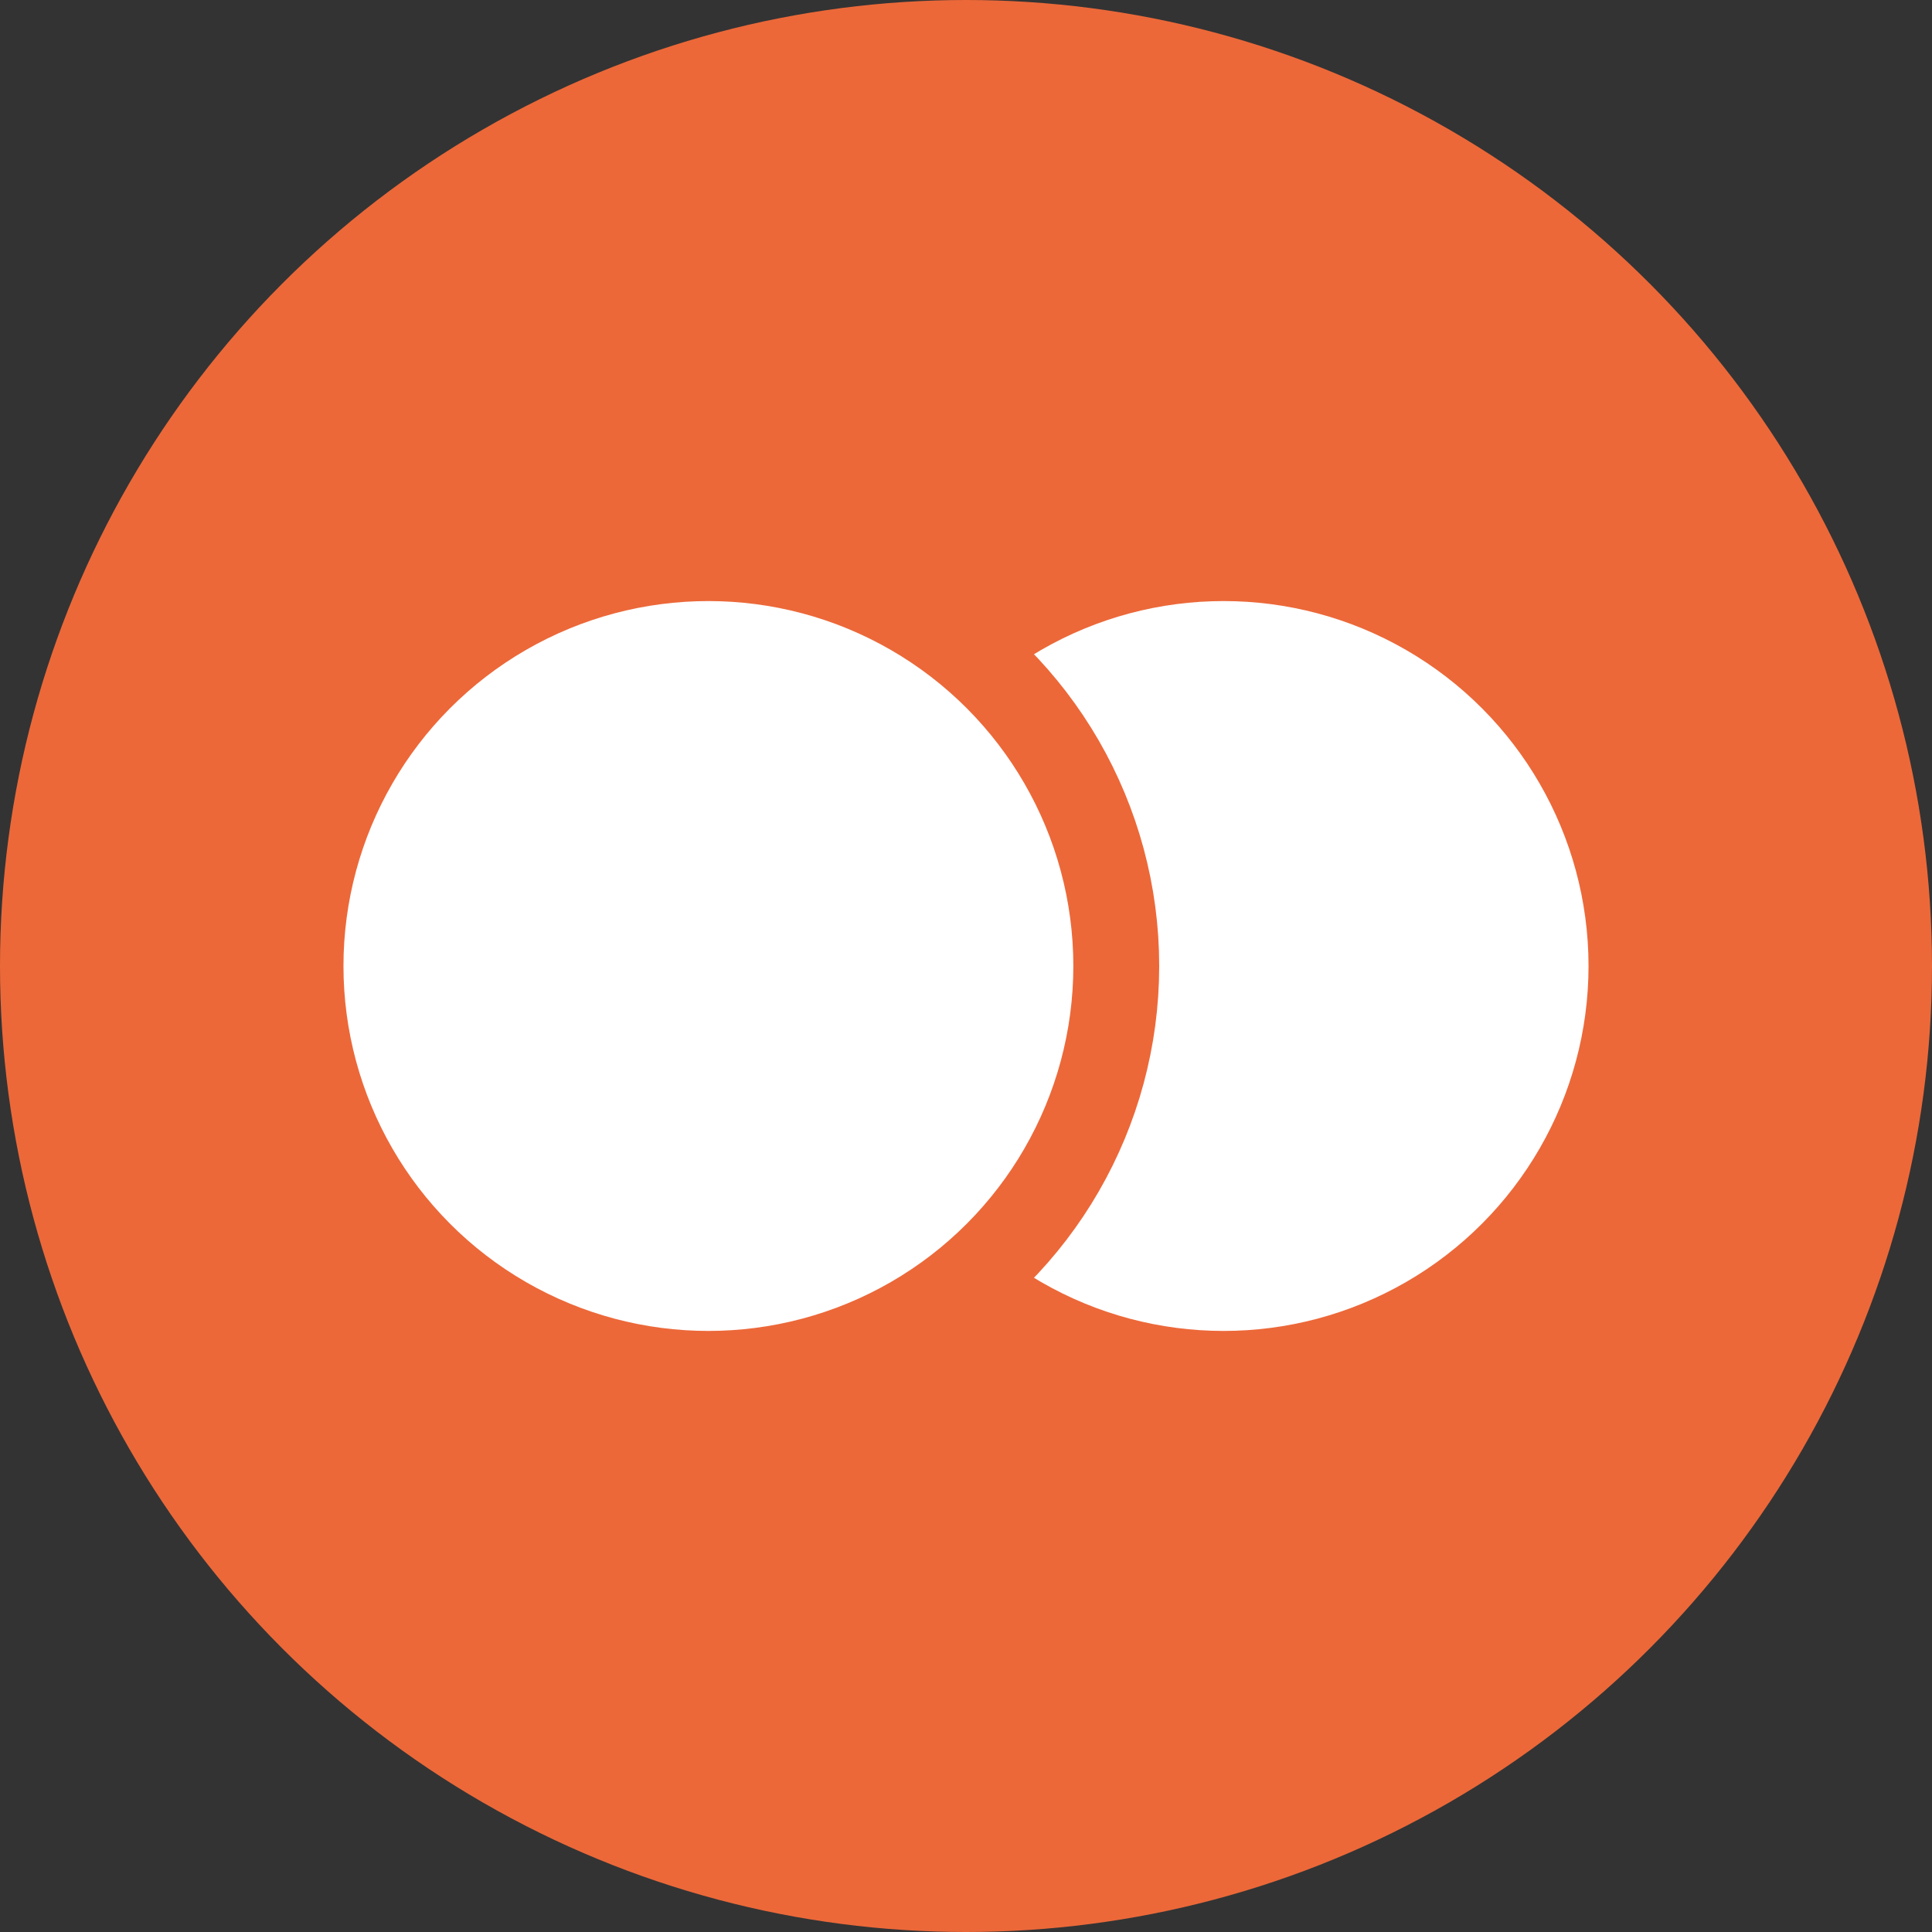 <?xml version="1.0" encoding="UTF-8"?> <svg xmlns="http://www.w3.org/2000/svg" width="45" height="45" viewBox="0 0 45 45" fill="none"><rect x="0" y="0" width="45" height="45" fill="#333333" stroke="none"/> <circle cx="22.5" cy="22.5" r="22.5" fill="#EC6839"></circle> <circle cx="28.5" cy="22.5" r="8.5" fill="white"></circle> <circle cx="16.5" cy="22.5" r="9.5" fill="white" stroke="#EC6839" stroke-width="2"></circle> </svg> 